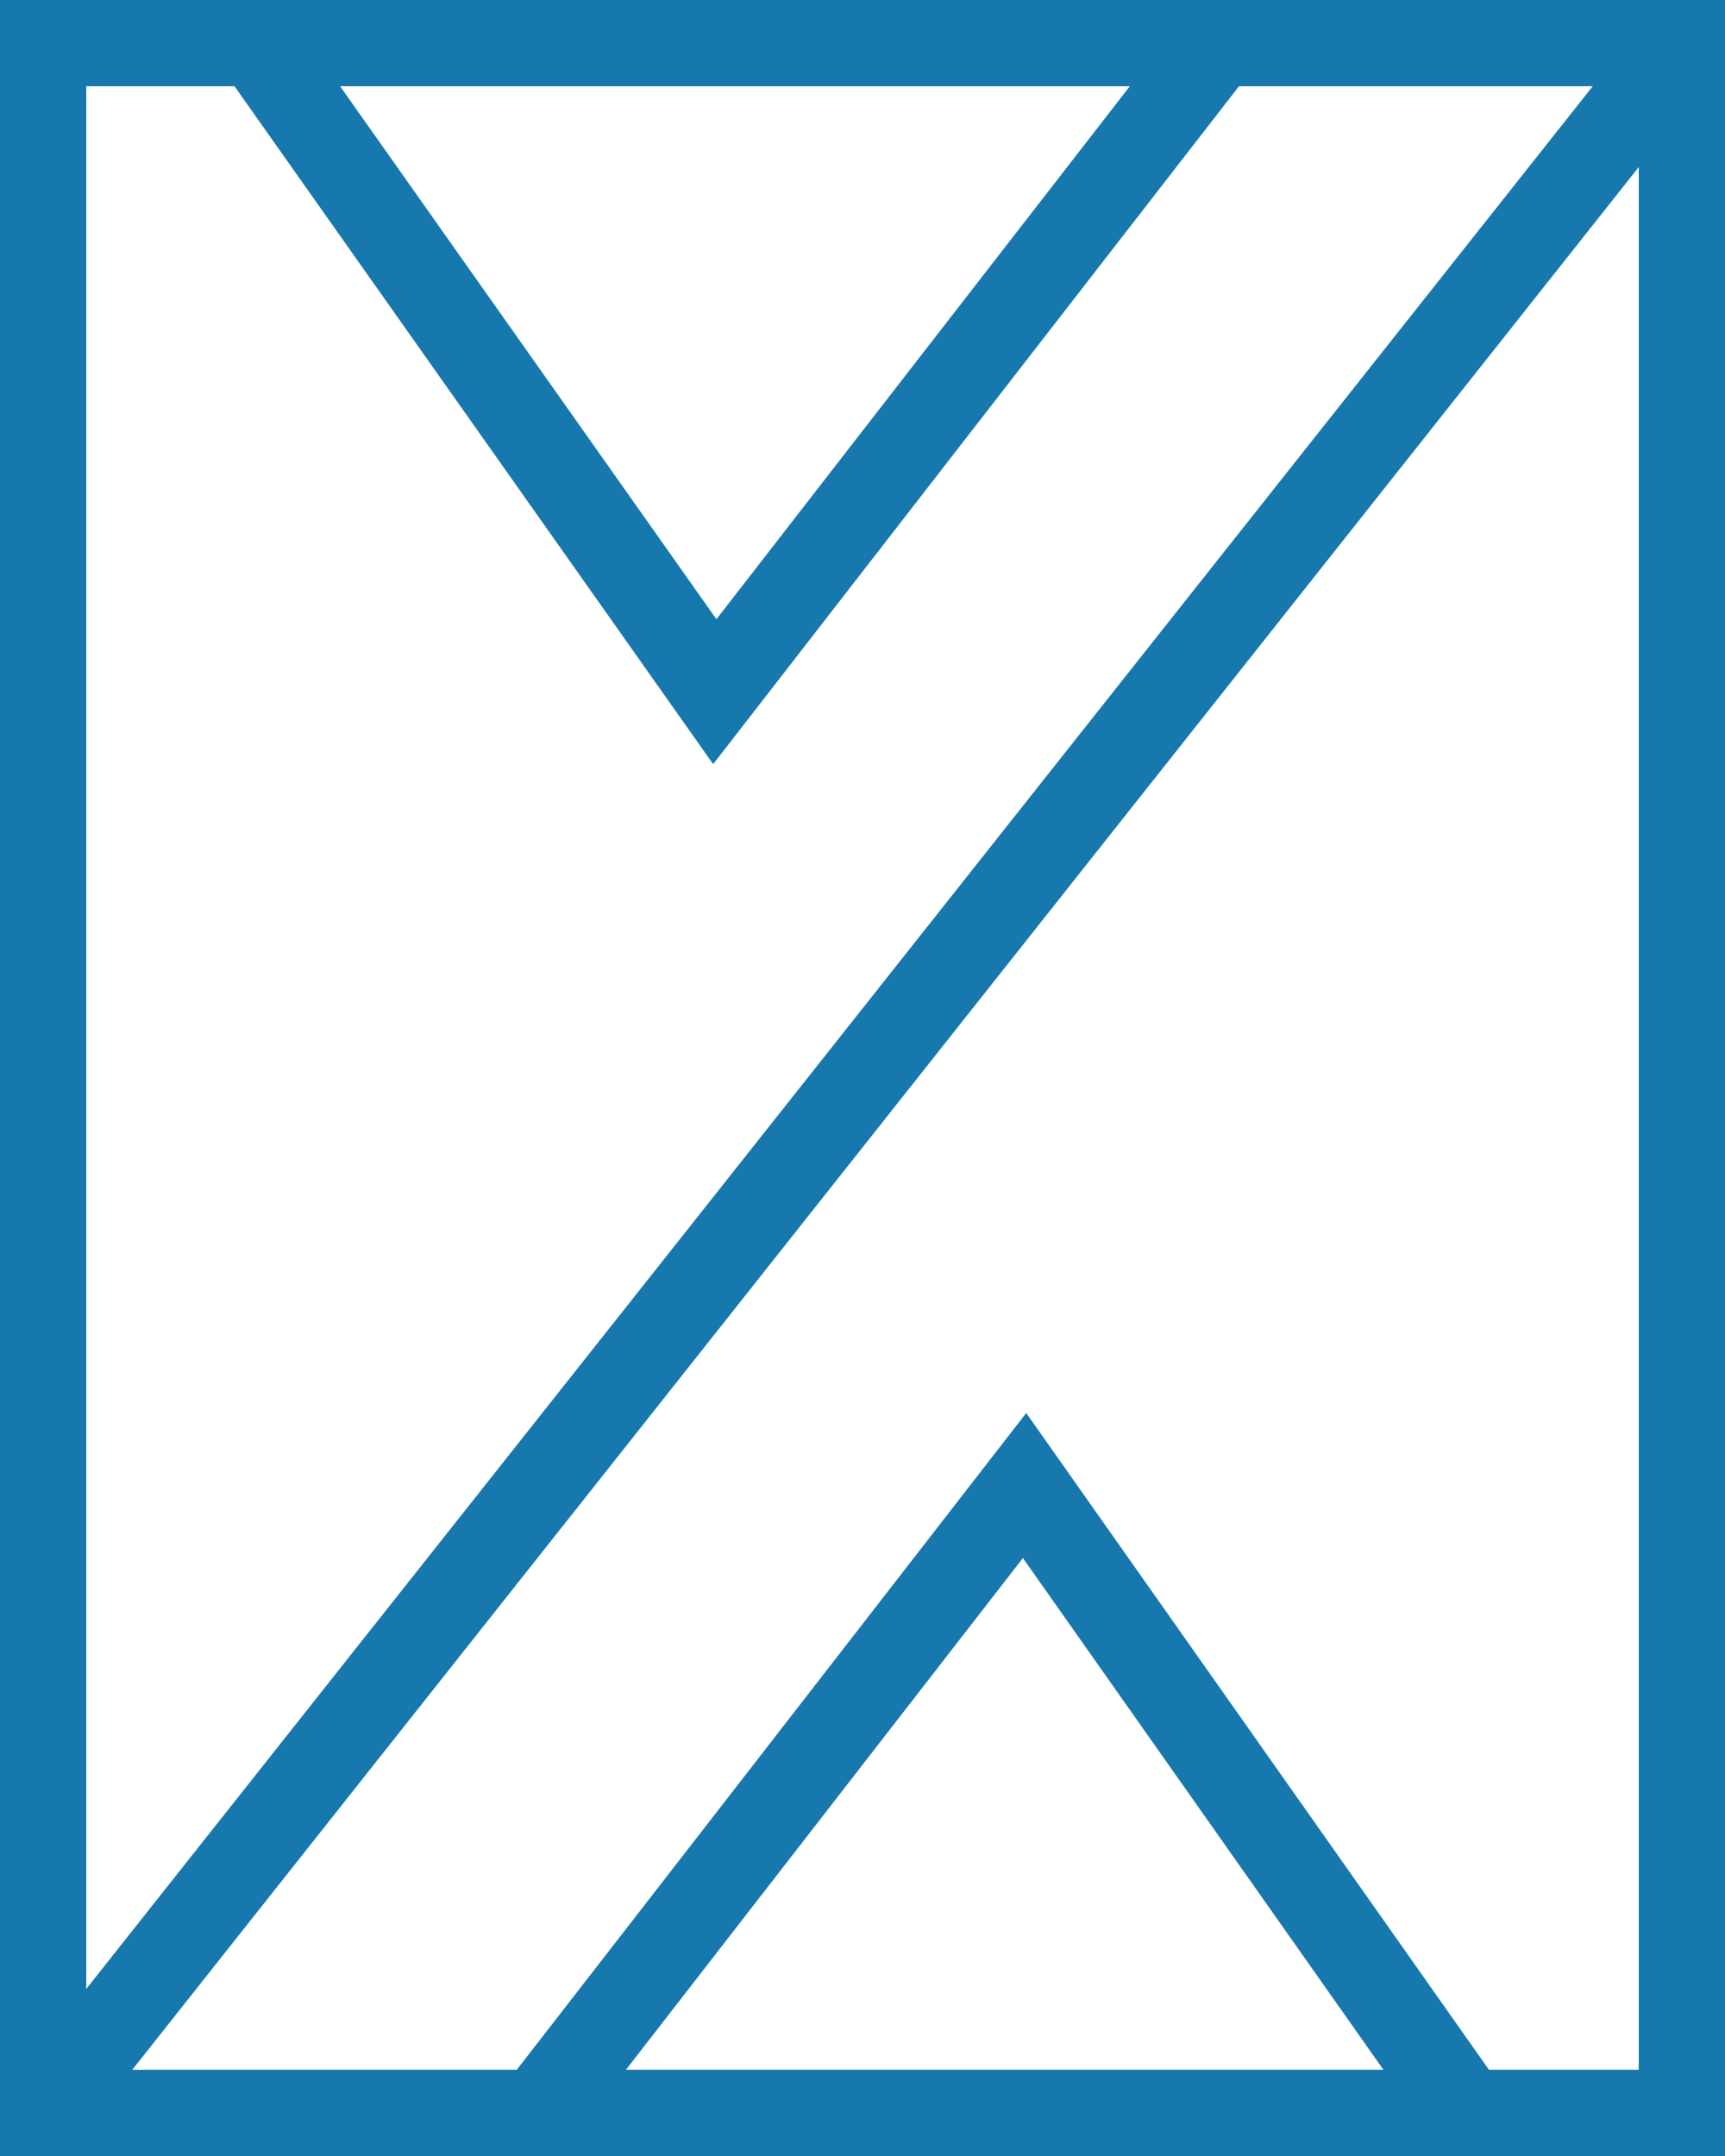 <?xml version="1.0" encoding="utf-8"?>
<!-- Generator: Adobe Illustrator 15.1.0, SVG Export Plug-In . SVG Version: 6.00 Build 0)  -->
<!DOCTYPE svg PUBLIC "-//W3C//DTD SVG 1.0//EN" "http://www.w3.org/TR/2001/REC-SVG-20010904/DTD/svg10.dtd">
<svg version="1.0" id="Layer_1" xmlns="http://www.w3.org/2000/svg" xmlns:xlink="http://www.w3.org/1999/xlink" x="0px" y="0px"
	 width="40px" height="50px" viewBox="0 0 40 50" enable-background="new 0 0 40 50" xml:space="preserve">
<rect x="1" y="1" fill="none" stroke="#1778AD" stroke-width="2" stroke-miterlimit="10" width="38" height="48"/>
<line fill="none" stroke="#1778AD" stroke-width="2" stroke-miterlimit="10" x1="39" y1="1" x2="1" y2="49"/>
<polyline fill="none" stroke="#1778AD" stroke-width="2" stroke-miterlimit="10" points="28.24,1 16.575,16.041 6.25,1.417 "/>
<polyline fill="none" stroke="#1778AD" stroke-width="2" stroke-miterlimit="10" points="12.278,49.252 23.758,34.451 34.007,49 "/>
</svg>
